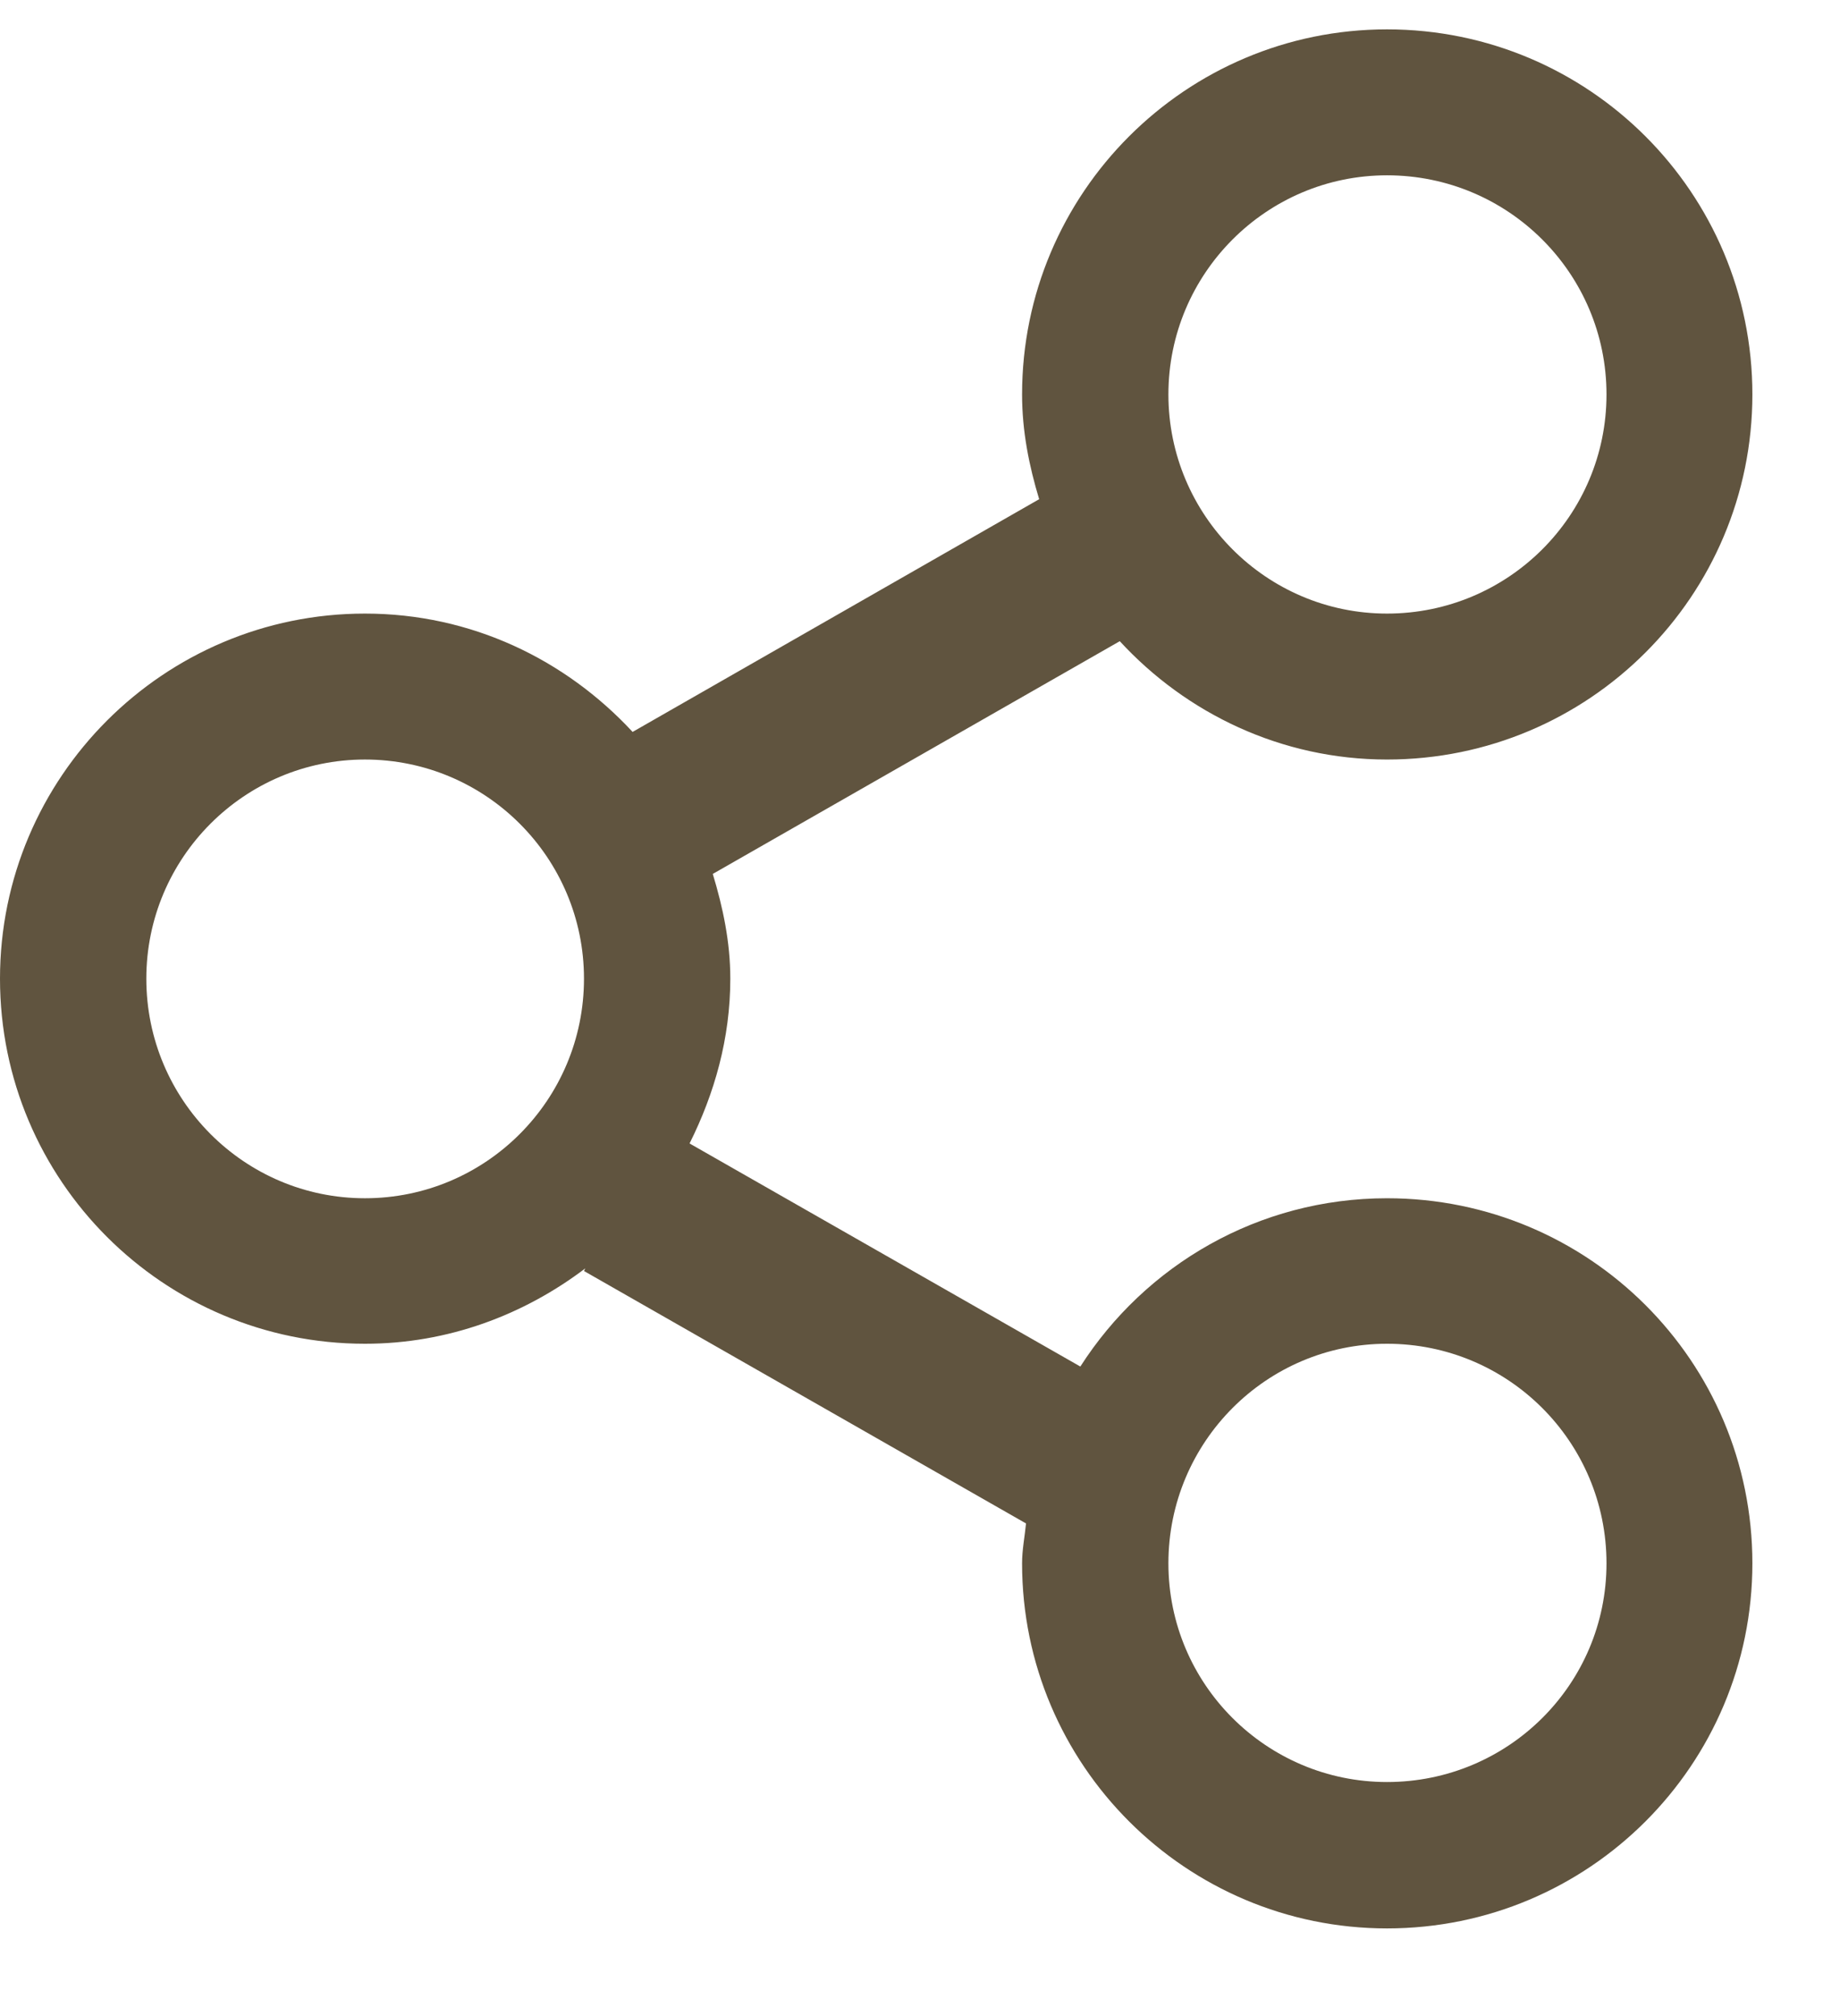 <svg xmlns="http://www.w3.org/2000/svg" viewBox="0 0 42 46" width="42" height="46">
	<defs>
		<clipPath clipPathUnits="userSpaceOnUse" id="cp1">
			<path d="M0 0L42 0L42 46L0 46Z" />
		</clipPath>
	</defs>
	<style>
		tspan { white-space:pre }
		.shp0 { fill: #60543f } 
	</style>
	<g id="Page 1" clip-path="url(#cp1)">
		<path id="Path 1" fill-rule="evenodd" class="shp0" d="M40 35.67C40 40.27 36.27 44 31.66 44C27.07 44 23.33 40.27 23.33 35.67C23.33 35.36 23.39 35.07 23.42 34.76L13.33 29L13.36 28.94C11.96 30 10.23 30.66 8.33 30.66C3.74 30.66 0 26.94 0 22.33C0 17.73 3.74 14 8.33 14C10.76 14 12.91 15.05 14.44 16.7L23.72 11.39C23.49 10.63 23.33 9.84 23.33 9C23.33 4.4 27.07 0.67 31.66 0.67C36.27 0.67 40 4.4 40 9C40 13.6 36.27 17.33 31.66 17.33C29.25 17.33 27.08 16.28 25.56 14.63L16.27 19.94C16.5 20.7 16.67 21.49 16.67 22.33C16.67 23.69 16.31 24.95 15.74 26.09L24.66 31.18C26.14 28.87 28.72 27.34 31.66 27.34C36.27 27.34 40 31.06 40 35.67ZM26.67 9C26.67 11.76 28.91 14 31.66 14C34.43 14 36.67 11.76 36.67 9C36.67 6.24 34.43 4 31.66 4C28.91 4 26.67 6.24 26.67 9ZM13.33 22.33C13.33 19.57 11.09 17.33 8.33 17.33C5.58 17.33 3.34 19.57 3.34 22.33C3.34 25.1 5.58 27.34 8.33 27.34C11.09 27.34 13.33 25.1 13.33 22.33ZM36.67 35.67C36.67 32.9 34.43 30.66 31.66 30.66C28.91 30.66 26.67 32.9 26.67 35.67C26.67 38.43 28.91 40.66 31.66 40.66C34.43 40.66 36.67 38.43 36.67 35.67Z" />
	</g>
</svg>